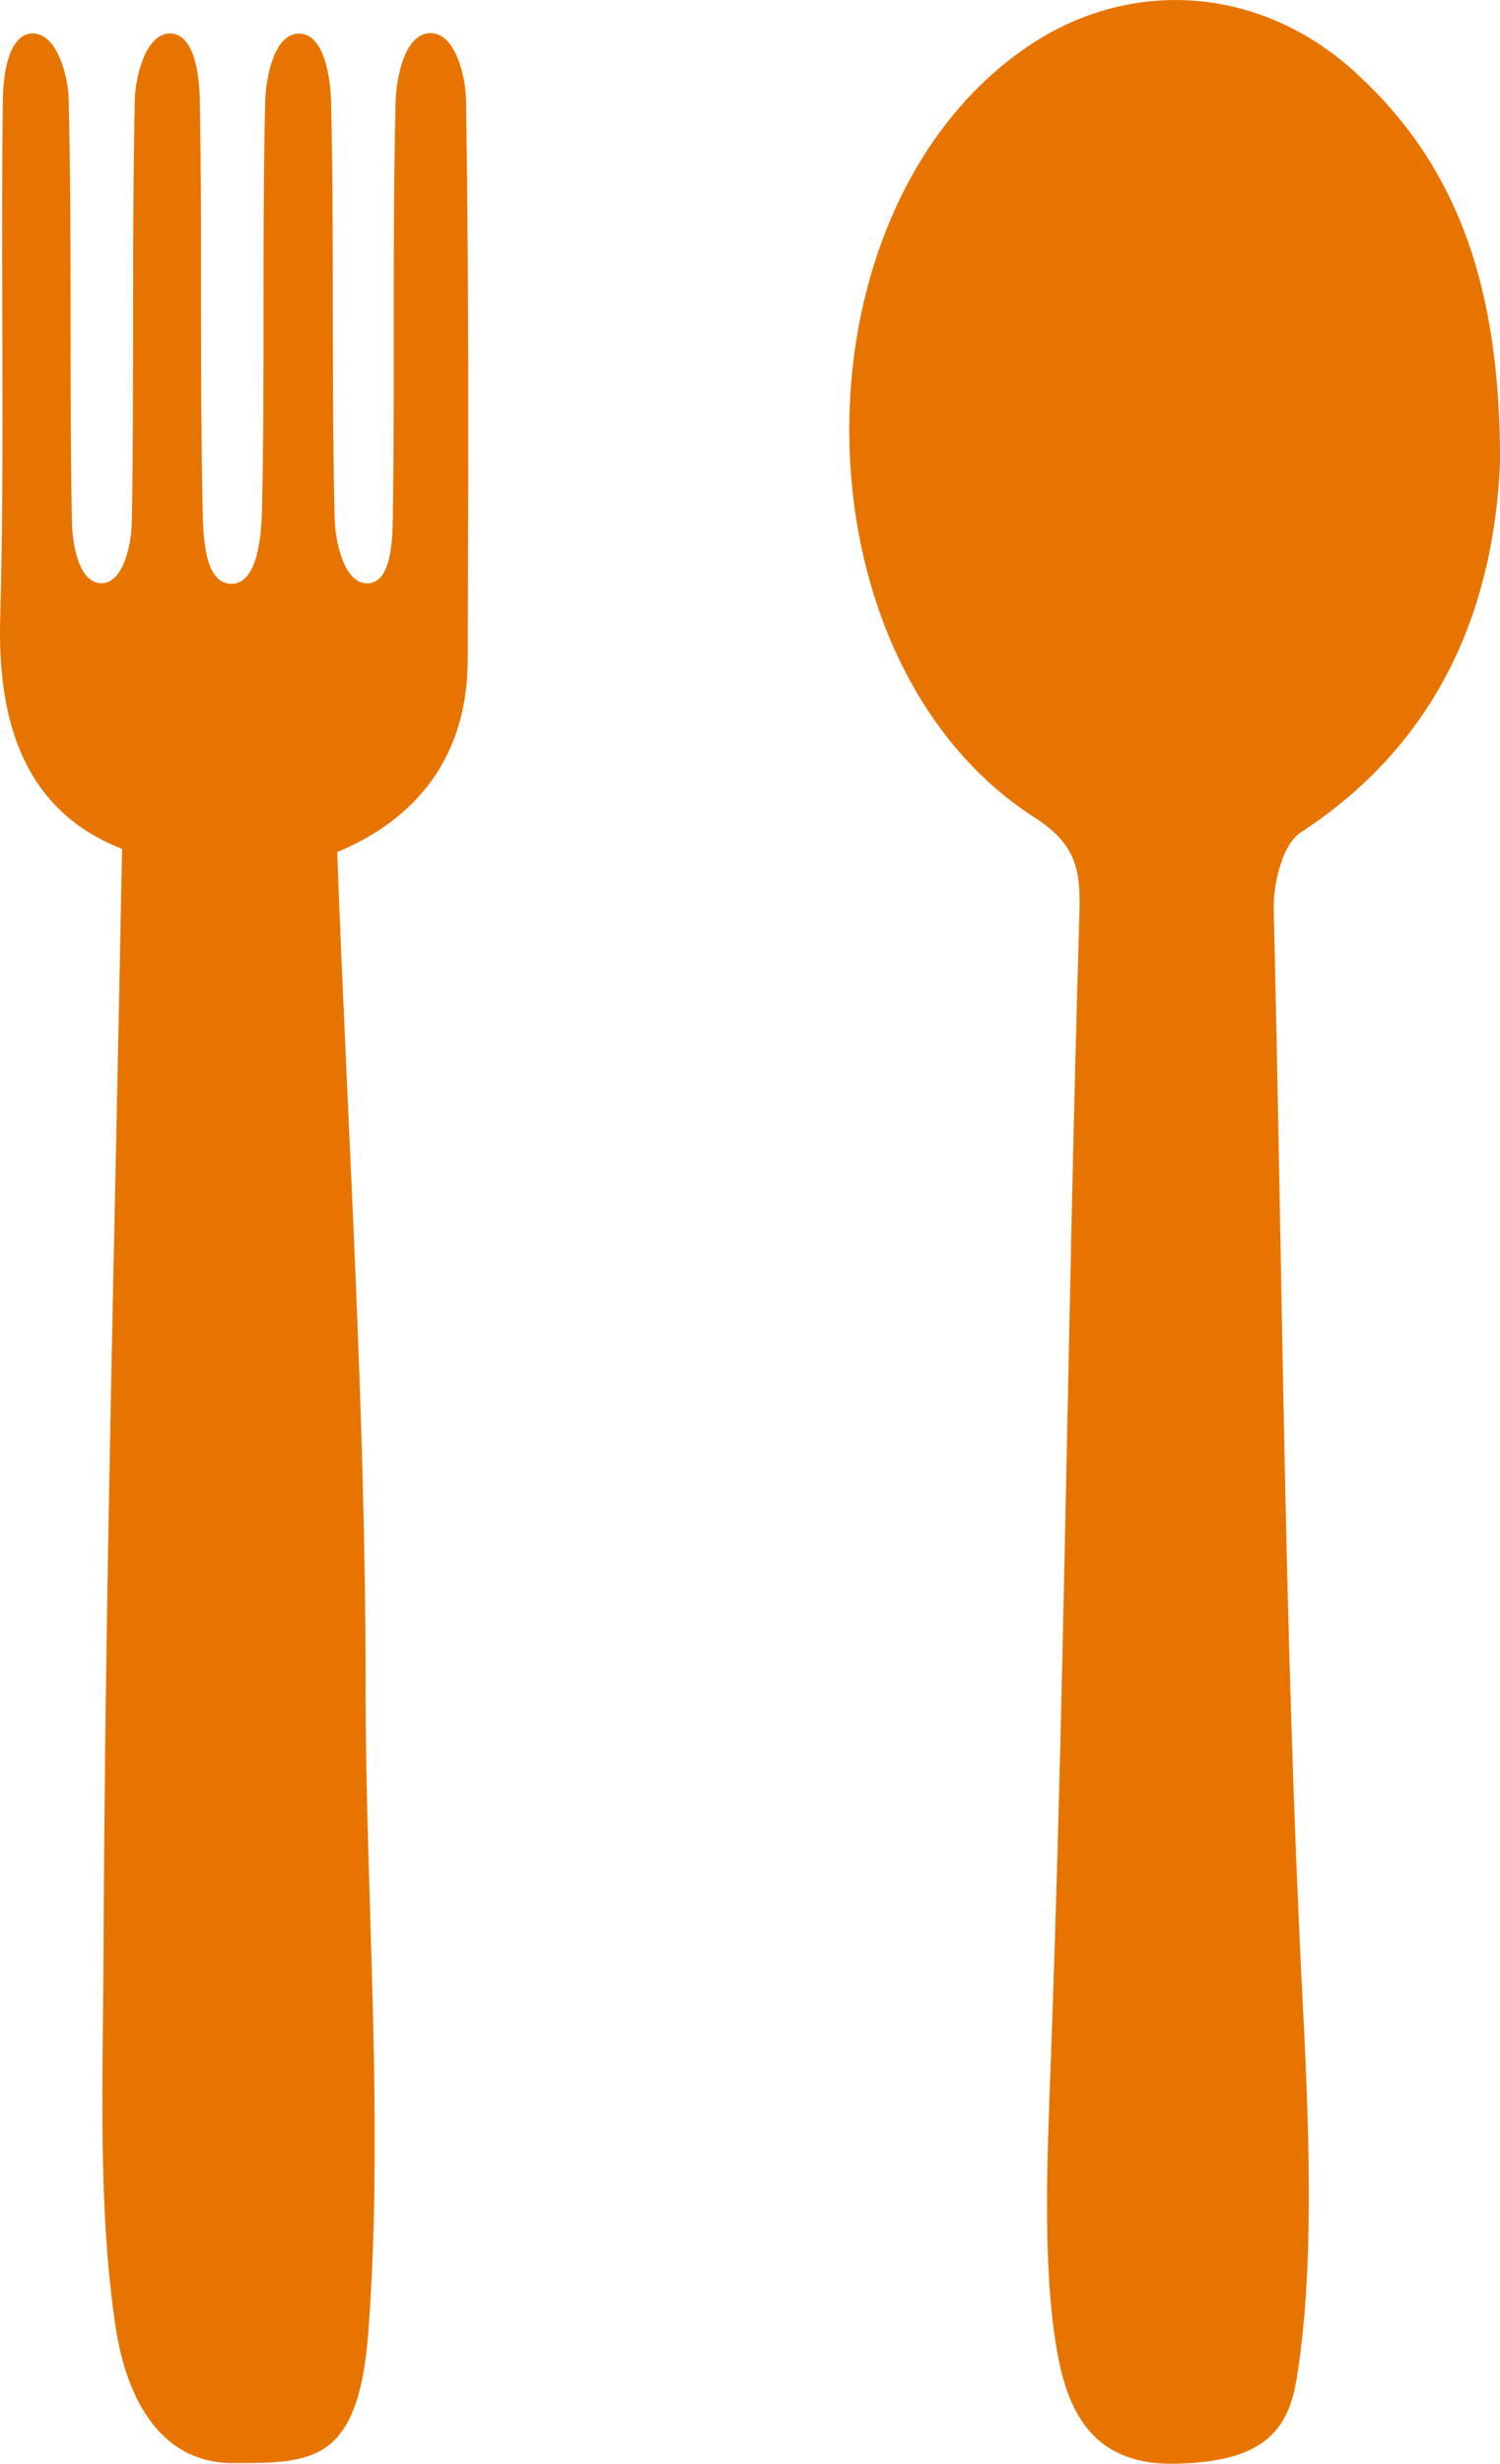 <?xml version="1.0" encoding="UTF-8"?>
<svg id="b" data-name="レイヤー 2" xmlns="http://www.w3.org/2000/svg" width="44.399" height="72.879" viewBox="0 0 44.399 72.879">
  <g id="c" data-name="レイヤー 1">
    <g>
      <path d="m44.399,13.698c-.172,3.996-1.608,8.131-5.896,10.924-.546.355-.82,1.513-.802,2.288.264,10.798.307,21.606.862,32.393.207,4.021.331,8.067-.202,11.165-.291,1.689-1.297,2.344-3.518,2.409-2.31.069-3.13-1.308-3.486-2.978-.522-2.458-.359-6.08-.266-8.586.426-11.422.514-22.855.859-34.279.038-1.272-.072-2.049-1.324-2.85-7.245-4.645-7.317-17.966-.216-22.802,3.009-2.049,6.822-1.812,9.61.673,3.232,2.881,4.391,6.626,4.38,11.643" fill="#e87400" stroke-width="0"/>
      <path d="m3.614,25.112C.828,24.019-.084,21.536.006,18.284.147,13.16.014,8.03.086,2.901c.008-.639.152-1.877.855-1.911.744-.036,1.076,1.273,1.091,1.924.102,4.177.018,8.361.097,12.539.01.606.192,1.791.864,1.799.672.008.897-1.182.907-1.781.08-4.179-.005-8.361.092-12.54.015-.654.324-1.971,1.068-1.94.701.03.84,1.267.852,1.907.08,4.021-.002,8.046.084,12.07.017.771.017,2.281.84,2.301.799.02.902-1.456.919-2.193.094-4.021-.003-8.046.095-12.066.015-.68.251-2.027,1.009-2.015.756.012.927,1.353.942,2.04.094,4.099.008,8.203.104,12.303.015.647.269,1.961.996,1.917.684-.042.715-1.272.726-1.912.065-4.102-.017-8.206.082-12.305.015-.691.252-2.046,1.026-2.058.758-.011,1.049,1.319,1.059,1.986.089,5.521.067,11.043.05,16.564-.008,2.857-1.523,4.705-3.863,5.674.308,8.335.845,16.517.84,24.7-.003,6.205.552,12.893.08,19.092-.294,3.863-1.658,3.863-3.999,3.863s-3.204-2.23-3.474-3.989c-.546-3.577-.377-7.567-.362-11.172.042-10.714.34-21.424.547-32.586" fill="#e87400" stroke-width="0"/>
    </g>
  </g>
</svg>